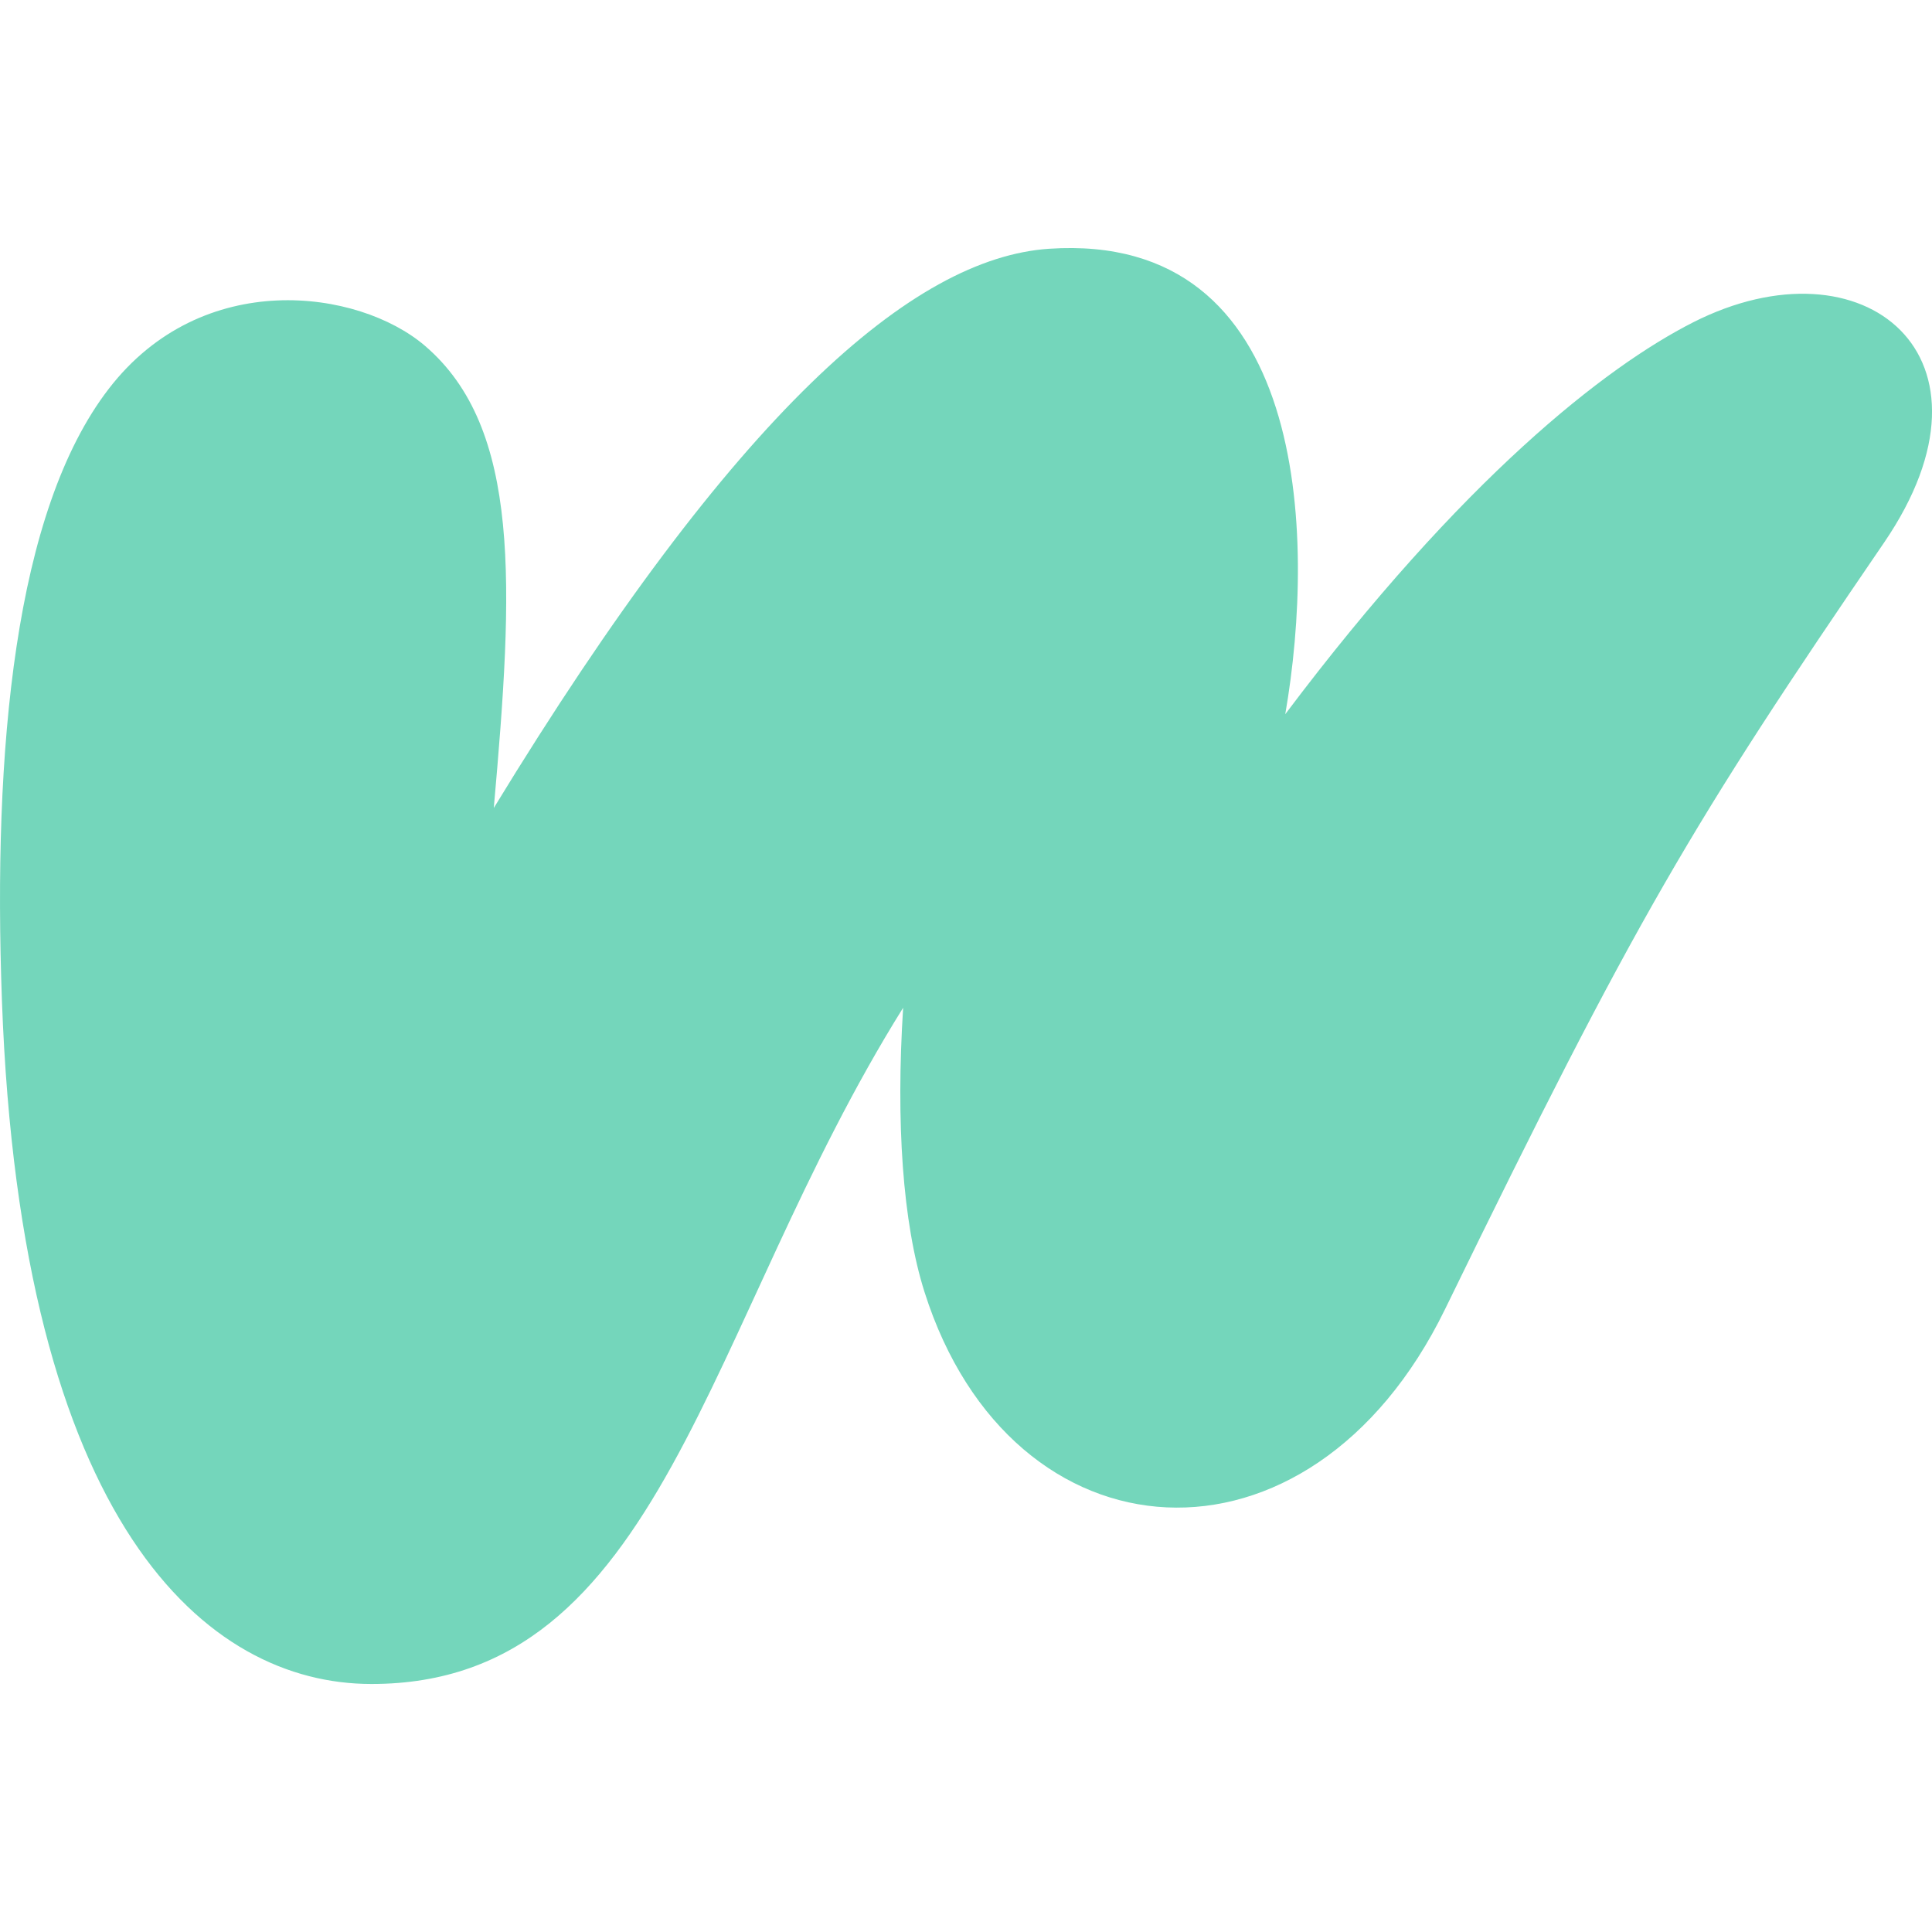 <svg role="img" width="32px" height="32px" viewBox="0 0 24 24" xmlns="http://www.w3.org/2000/svg"><title>Wattpad</title><path fill="#74d6bb" d="M13.034 3.09c-1.695.113-3.9 2.027-6.9 6.947.245-2.758.345-4.716-.857-5.743-.823-.702-2.764-.974-3.926.536C.18 6.349-.09 9.312.024 12.432c.238 6.518 2.544 8.487 4.59 8.487h.001c3.623 0 4.13-4.439 6.604-8.4-.09 1.416-.008 2.668.266 3.532 1.078 3.398 4.784 3.663 6.467.21 2.374-4.87 3.058-6.016 5.453-9.521 1.58-2.314-.252-3.812-2.374-2.735-1.09.554-2.86 1.935-5.065 4.867.387-2.23.28-5.996-2.932-5.782z"/></svg>